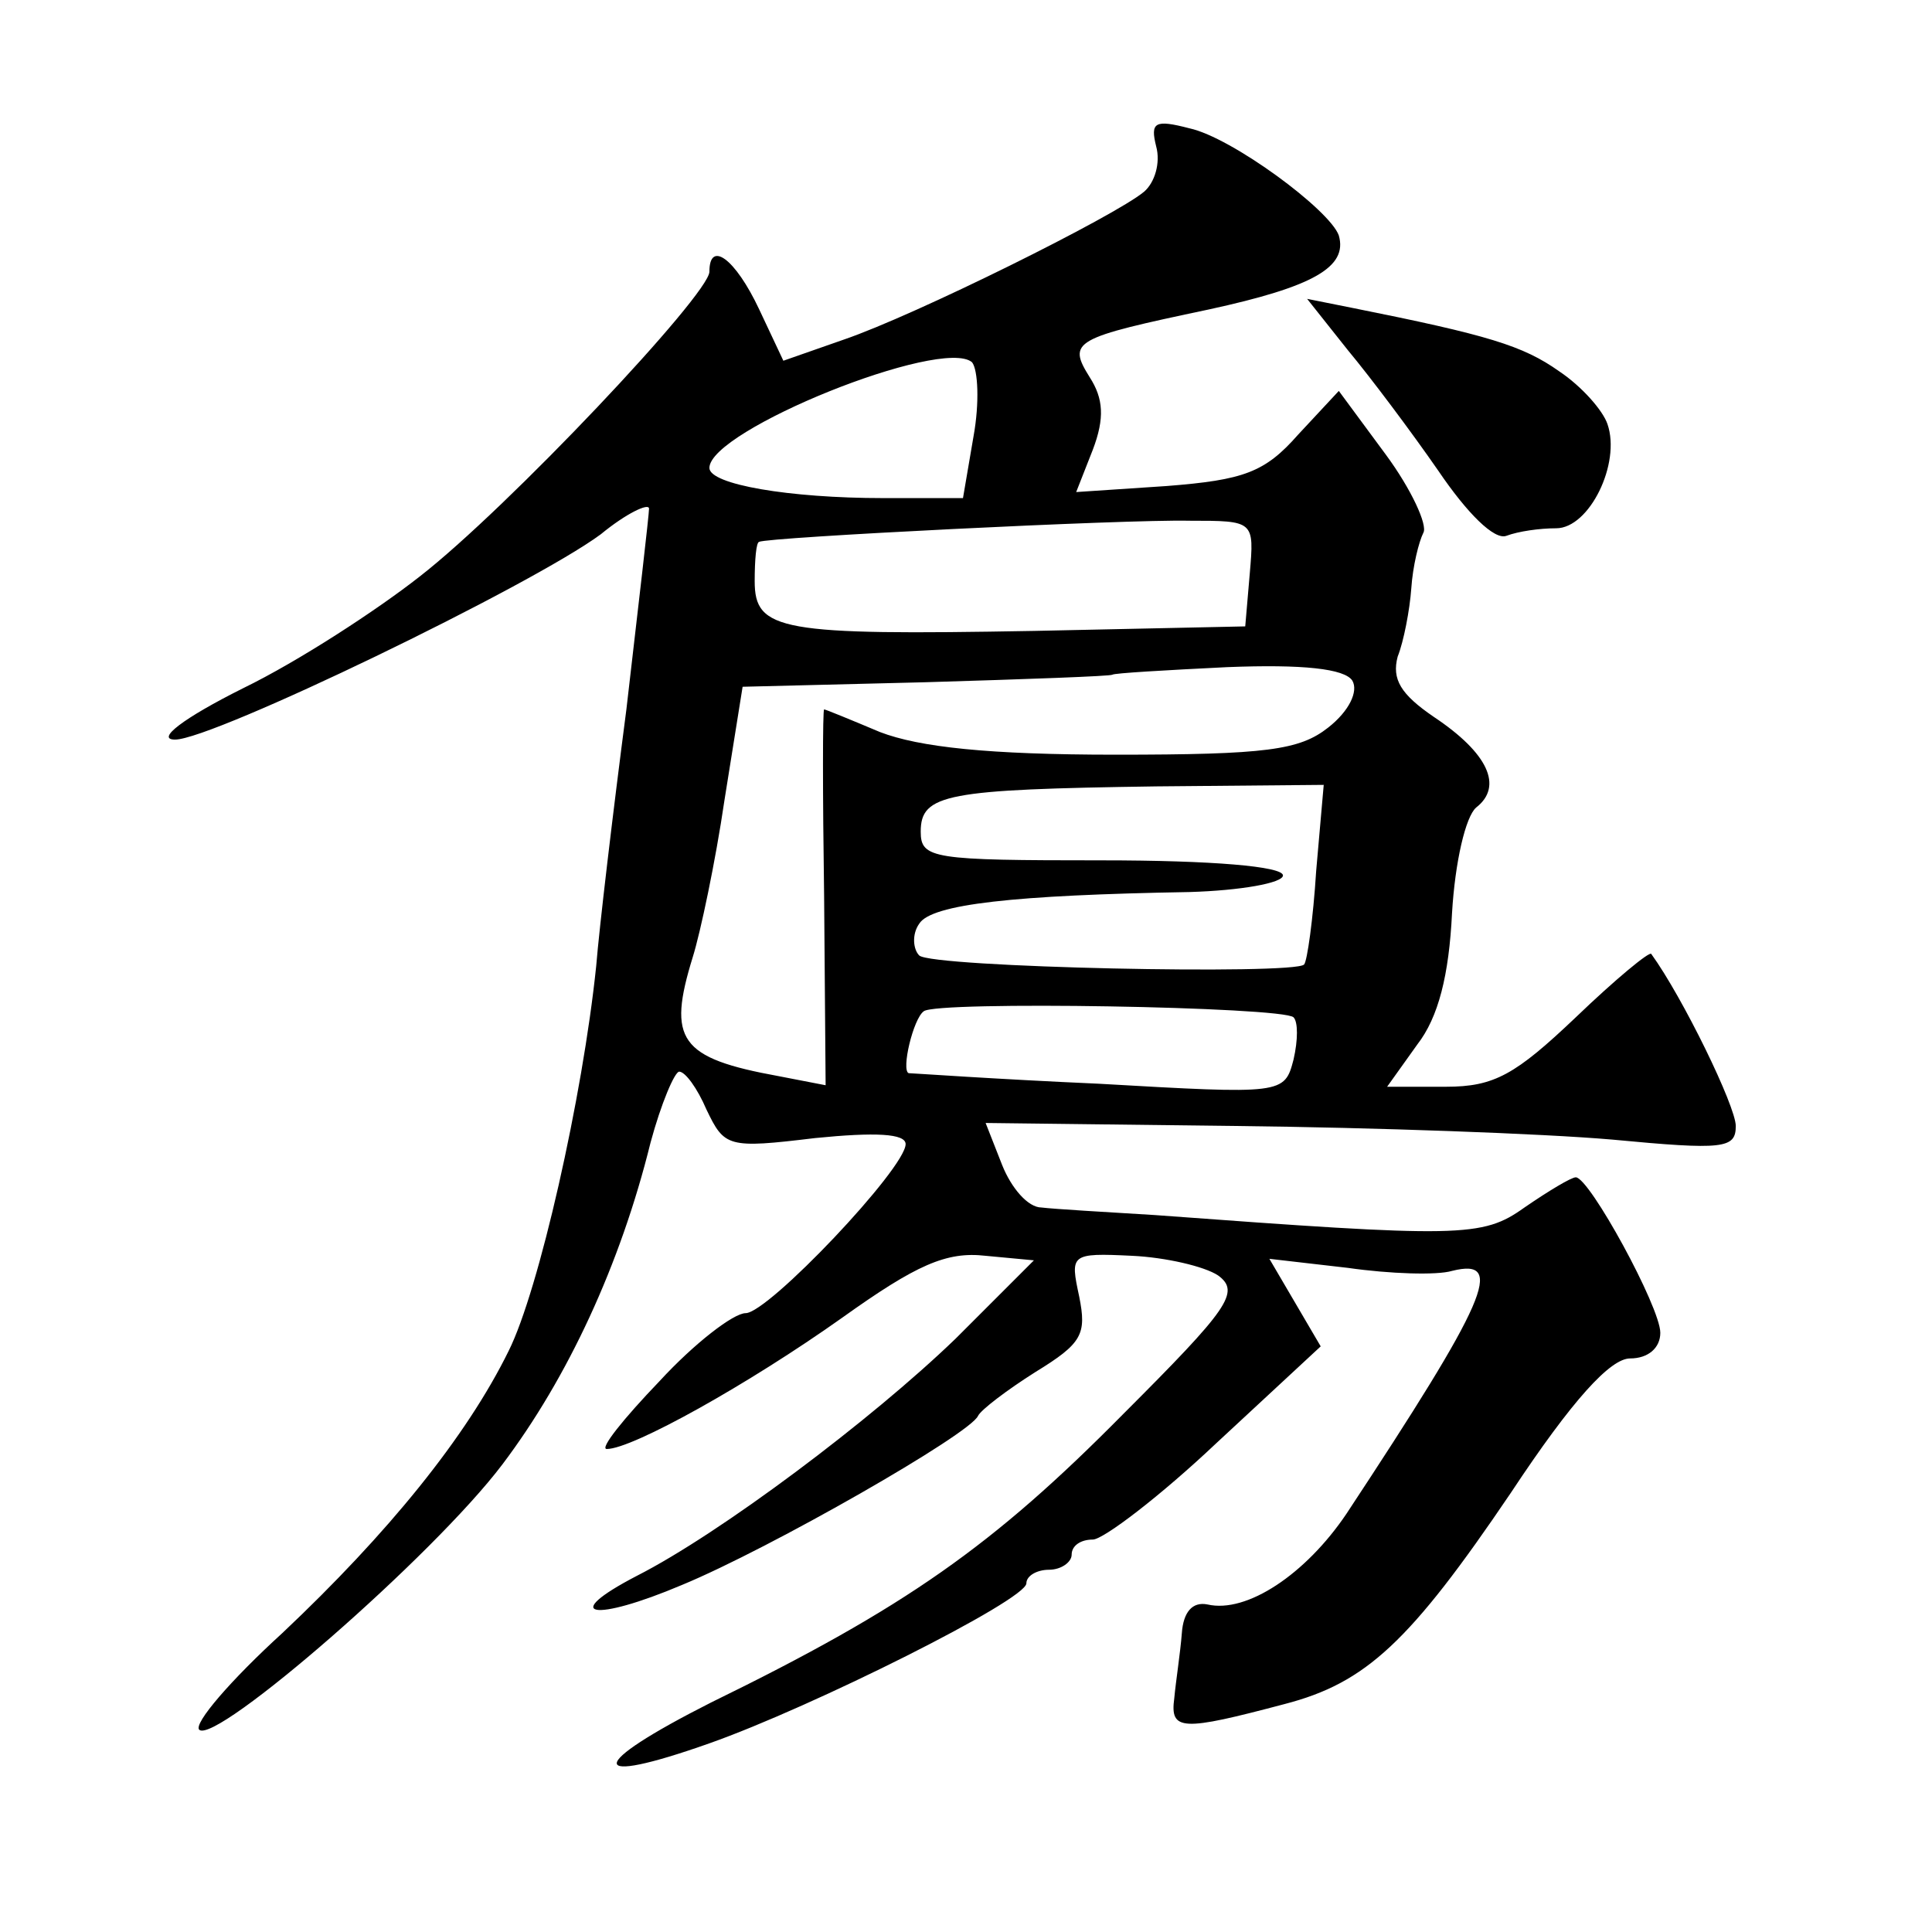 <?xml version="1.0" standalone="no"?>
<!DOCTYPE svg PUBLIC "-//W3C//DTD SVG 20010904//EN"
 "http://www.w3.org/TR/2001/REC-SVG-20010904/DTD/svg10.dtd">
<svg version="1.0" xmlns="http://www.w3.org/2000/svg"
 width="128pt" height="128pt" viewBox="0 0 128 128"
 preserveAspectRatio="xMidYMid meet">
<g transform="translate(0,128) scale(0.1,-0.1)"
fill="#0" stroke="none">
<path d="M766 1183 c3 -11 -1 -24 -8 -30 -19 -16 -152 -82 -199 -98 l-40 -14 -16
34 c-16 34 -33 46 -33 25 0 -15 -134 -157 -192 -202 -28 -22 -80 -56 -117 -74 -40
-20 -58 -34 -45 -34 25 0 236 102 282 136 17 14 32 21 32 17 0 -4 -7 -64 -15 -133
-9 -69 -18 -145 -20 -170 -9 -87 -38 -215 -58 -255 -28 -57 -80 -121 -150 -187
-34 -31 -59 -60 -55 -64 11 -10 155 115 201 176 43 57 78 132 98 213 7 26 16 47
19 47 4 0 12 -11 18 -25 12 -25 14 -26 72 -19 40 4 60 3 60 -4 0 -16 -91 -112 -106
-112 -8 0 -34 -20 -57 -45 -24 -25 -40 -45 -35 -45 17 0 94 43 156 87 49 35 69
44 95 41 l32 -3 -52 -52 c-56 -54 -156 -129 -211 -157 -52 -27 -29 -31 30 -6 58
24 191 100 196 112 2 4 19 17 38 29 31 19 34 25 29 50 -6 28 -6 29 35 27 22 -1
48 -7 57 -13 15 -11 7 -22 -63 -92 -86 -87 -144 -128 -273 -191 -83 -42 -83 -56
-1 -27 68 24 210 95 210 106 0 5 7 9 15 9 8 0 15 5 15 10 0 6 6 10 14 10 7 0 45
29 82 64 l69 64 -17 29 -17 29 52 -6 c28 -4 59 -5 69 -2 36 9 23 -20 -70 -161 -27
-40 -66 -66 -92 -60 -10 2 -16 -5 -17 -19 -1 -13 -4 -32 -5 -43 -3 -22 5 -22 73
-4 54 14 83 41 150 140 41 62 66 89 79 89 12 0 20 7 20 17 0 17 -47 103 -56 103
-3 0 -18 -9 -34 -20 -28 -20 -42 -20 -245 -5 -33 2 -67 4 -75 5 -9 0 -20 13 -26
28 l-11 28 166 -2 c91 -1 203 -5 249 -9 74 -7 82 -6 82 9 0 13 -35 85 -56 114 -1
2 -24 -17 -50 -42 -40 -38 -54 -46 -86 -46 l-39 0 20 28 c14 18 21 46 23 87 2 34
9 64 16 70 18 14 8 36 -28 60 -22 15 -28 25 -24 40 4 10 8 31 9 45 1 15 5 31 8
37 3 5 -8 29 -25 52 l-31 42 -27 -29 c-22 -25 -36 -30 -87 -34 l-60 -4 11 28 c8
21 7 34 -2 48 -15 24 -11 26 79 45 69 15 92 28 86 49 -6 17 -71 65 -99 71 -23 6
-26 4 -22 -12z m-121 -192 l-7 -41 -53 0 c-62 0 -115 9 -115 20 0 25 154 87 174
70 4 -5 5 -27 1 -49z m183 -91 l-3 -35 -140 -3 c-168 -3 -185 0 -185 33 0 14 1
26 3 26 4 3 243 15 285 14 43 0 43 0 40 -35z m68 -71 c4 -7 -2 -20 -16 -31 -19
-15 -41 -18 -141 -18 -84 0 -130 5 -156 15 -19 8 -36 15 -37 15 -1 0 -1 -56 0 -124
l1 -125 -31 6 c-66 12 -74 24 -57 79 5 16 15 63 21 104 l12 75 121 3 c67 2 123
4 124 5 1 1 35 3 76 5 50 2 78 -1 83 -9z m-24 -126 c-2 -32 -6 -60 -8 -62 -6 -7
-247 -2 -255 6 -4 4 -5 14 0 21 8 13 63 19 179 21 34 1 62 6 62 11 0 6 -47 10 -120
10 -112 0 -120 1 -120 19 0 25 17 28 156 30 l111 1 -5 -57z m-15 -97 c3 -3 3 -15
0 -28 -6 -23 -7 -23 -129 -16 -68 3 -124 7 -126 7 -5 2 3 36 10 41 8 7 238 3 245
-4z M893 1048 c15 -18 42 -54 60 -80 19 -28 37 -46 45 -43 8 3 22 5 33 5 22 0 43
43 34 69 -3 9 -17 25 -32 35 -24 17 -47 24 -137 42 l-30 6 27 -34z"/>
</g>
</svg>
